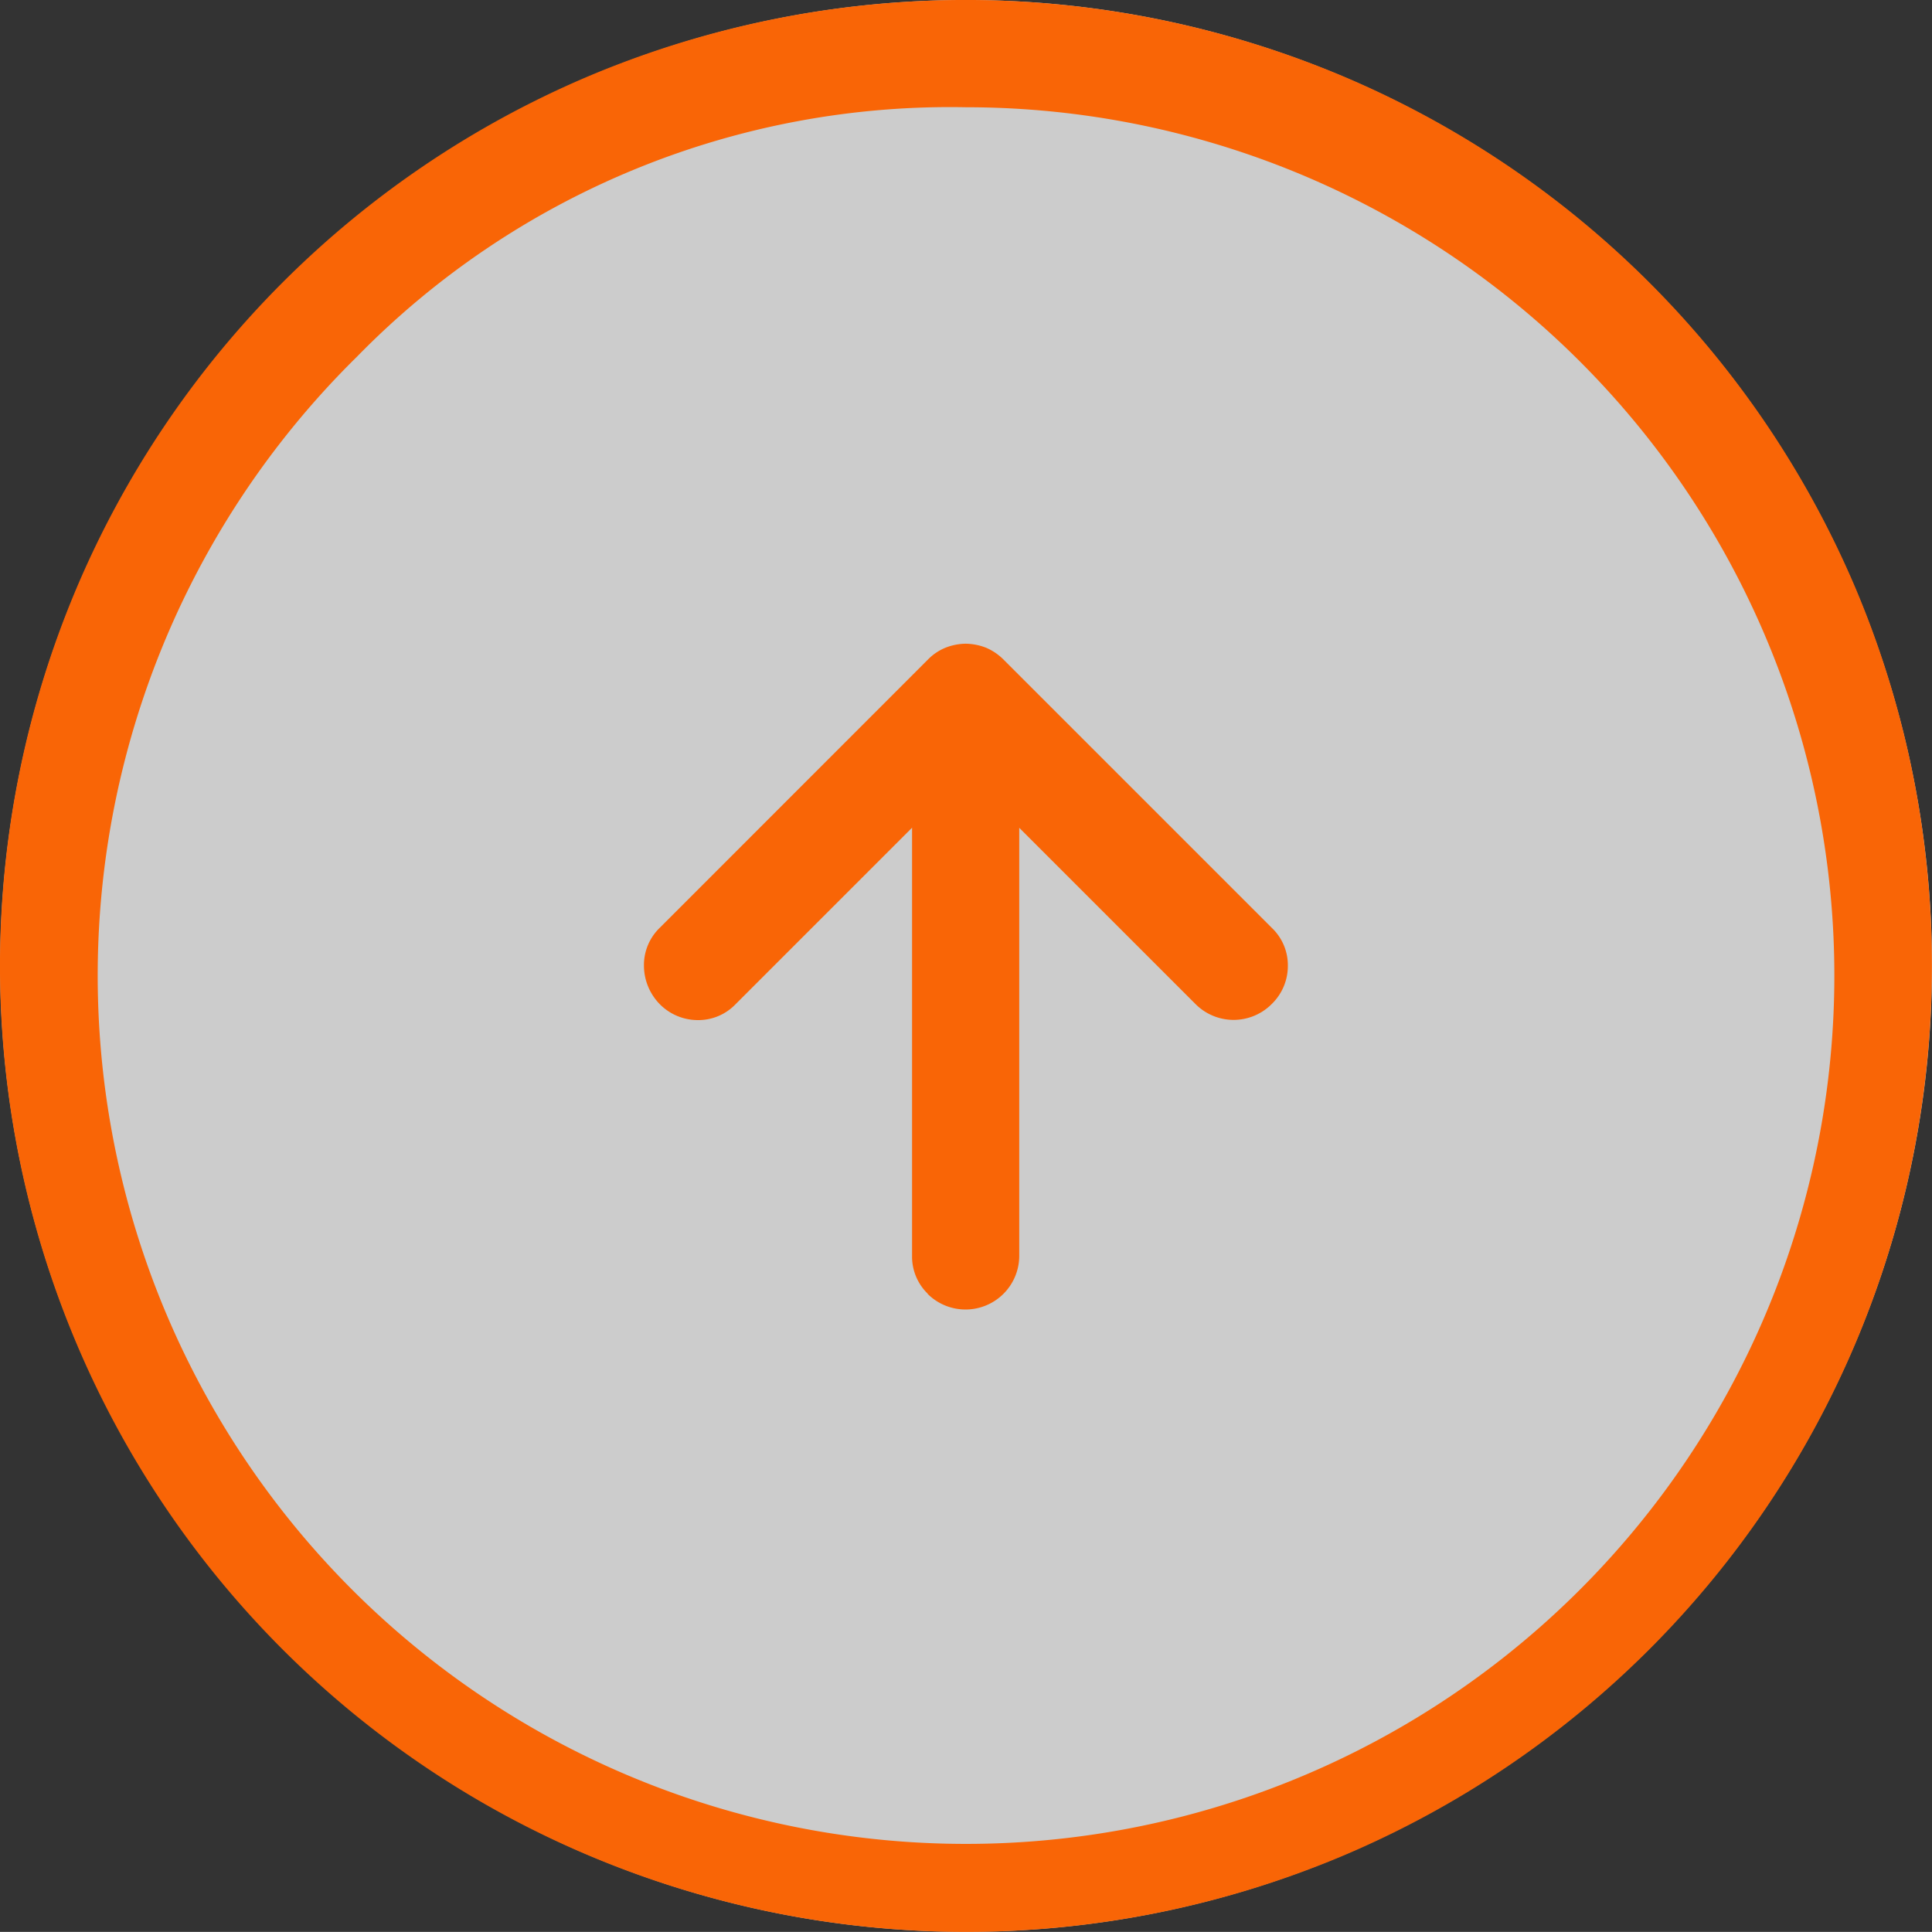 <svg id="button-back-to-top" xmlns="http://www.w3.org/2000/svg" width="48.004" height="48.002" viewBox="0 0 48.004 48.002">
  <rect x="0" y="0" width="48.004" height="48.002" fill="#333333" stroke="none"/>
  <g id="Group_15206" data-name="Group 15206" transform="translate(18575.004 -1071)" opacity="0.75">
    <path id="Path_2509" data-name="Path 2509" d="M24,0A24,24,0,1,1,0,24,24,24,0,0,1,24,0Z" transform="translate(-18575 1071)" fill="#fff"/>
  </g>
  <path id="Union_66" data-name="Union 66" d="M20296.646,22806.111a23.926,23.926,0,0,1-12.754-12.746,24.1,24.1,0,0,1-.006-18.719,23.98,23.98,0,0,1,12.748-12.758,24.135,24.135,0,0,1,18.719,0,23.985,23.985,0,0,1,12.758,12.746,24.135,24.135,0,0,1,0,18.719,23.962,23.962,0,0,1-12.748,12.758,24.107,24.107,0,0,1-18.717,0Zm-5.781-37.246a21.575,21.575,0,1,0,15.135-6.2A20.6,20.6,0,0,0,20290.865,22768.865Zm14.184,23.279a1.282,1.282,0,0,1-.389-.943v-10.635l-4.385,4.385a1.282,1.282,0,0,1-.945.395,1.329,1.329,0,0,1-.949-.406,1.373,1.373,0,0,1-.383-.951,1.286,1.286,0,0,1,.4-.943l6.65-6.652a1.294,1.294,0,0,1,.441-.3,1.417,1.417,0,0,1,.5-.1,1.449,1.449,0,0,1,.51.1,1.387,1.387,0,0,1,.439.3l6.664,6.664a1.278,1.278,0,0,1,.395.938,1.315,1.315,0,0,1-.395.945,1.335,1.335,0,0,1-1.906,0l-4.373-4.373v10.635a1.335,1.335,0,0,1-2.279.943Z" transform="translate(-20281.998 -22760)" fill="#f96506"/>
</svg>
